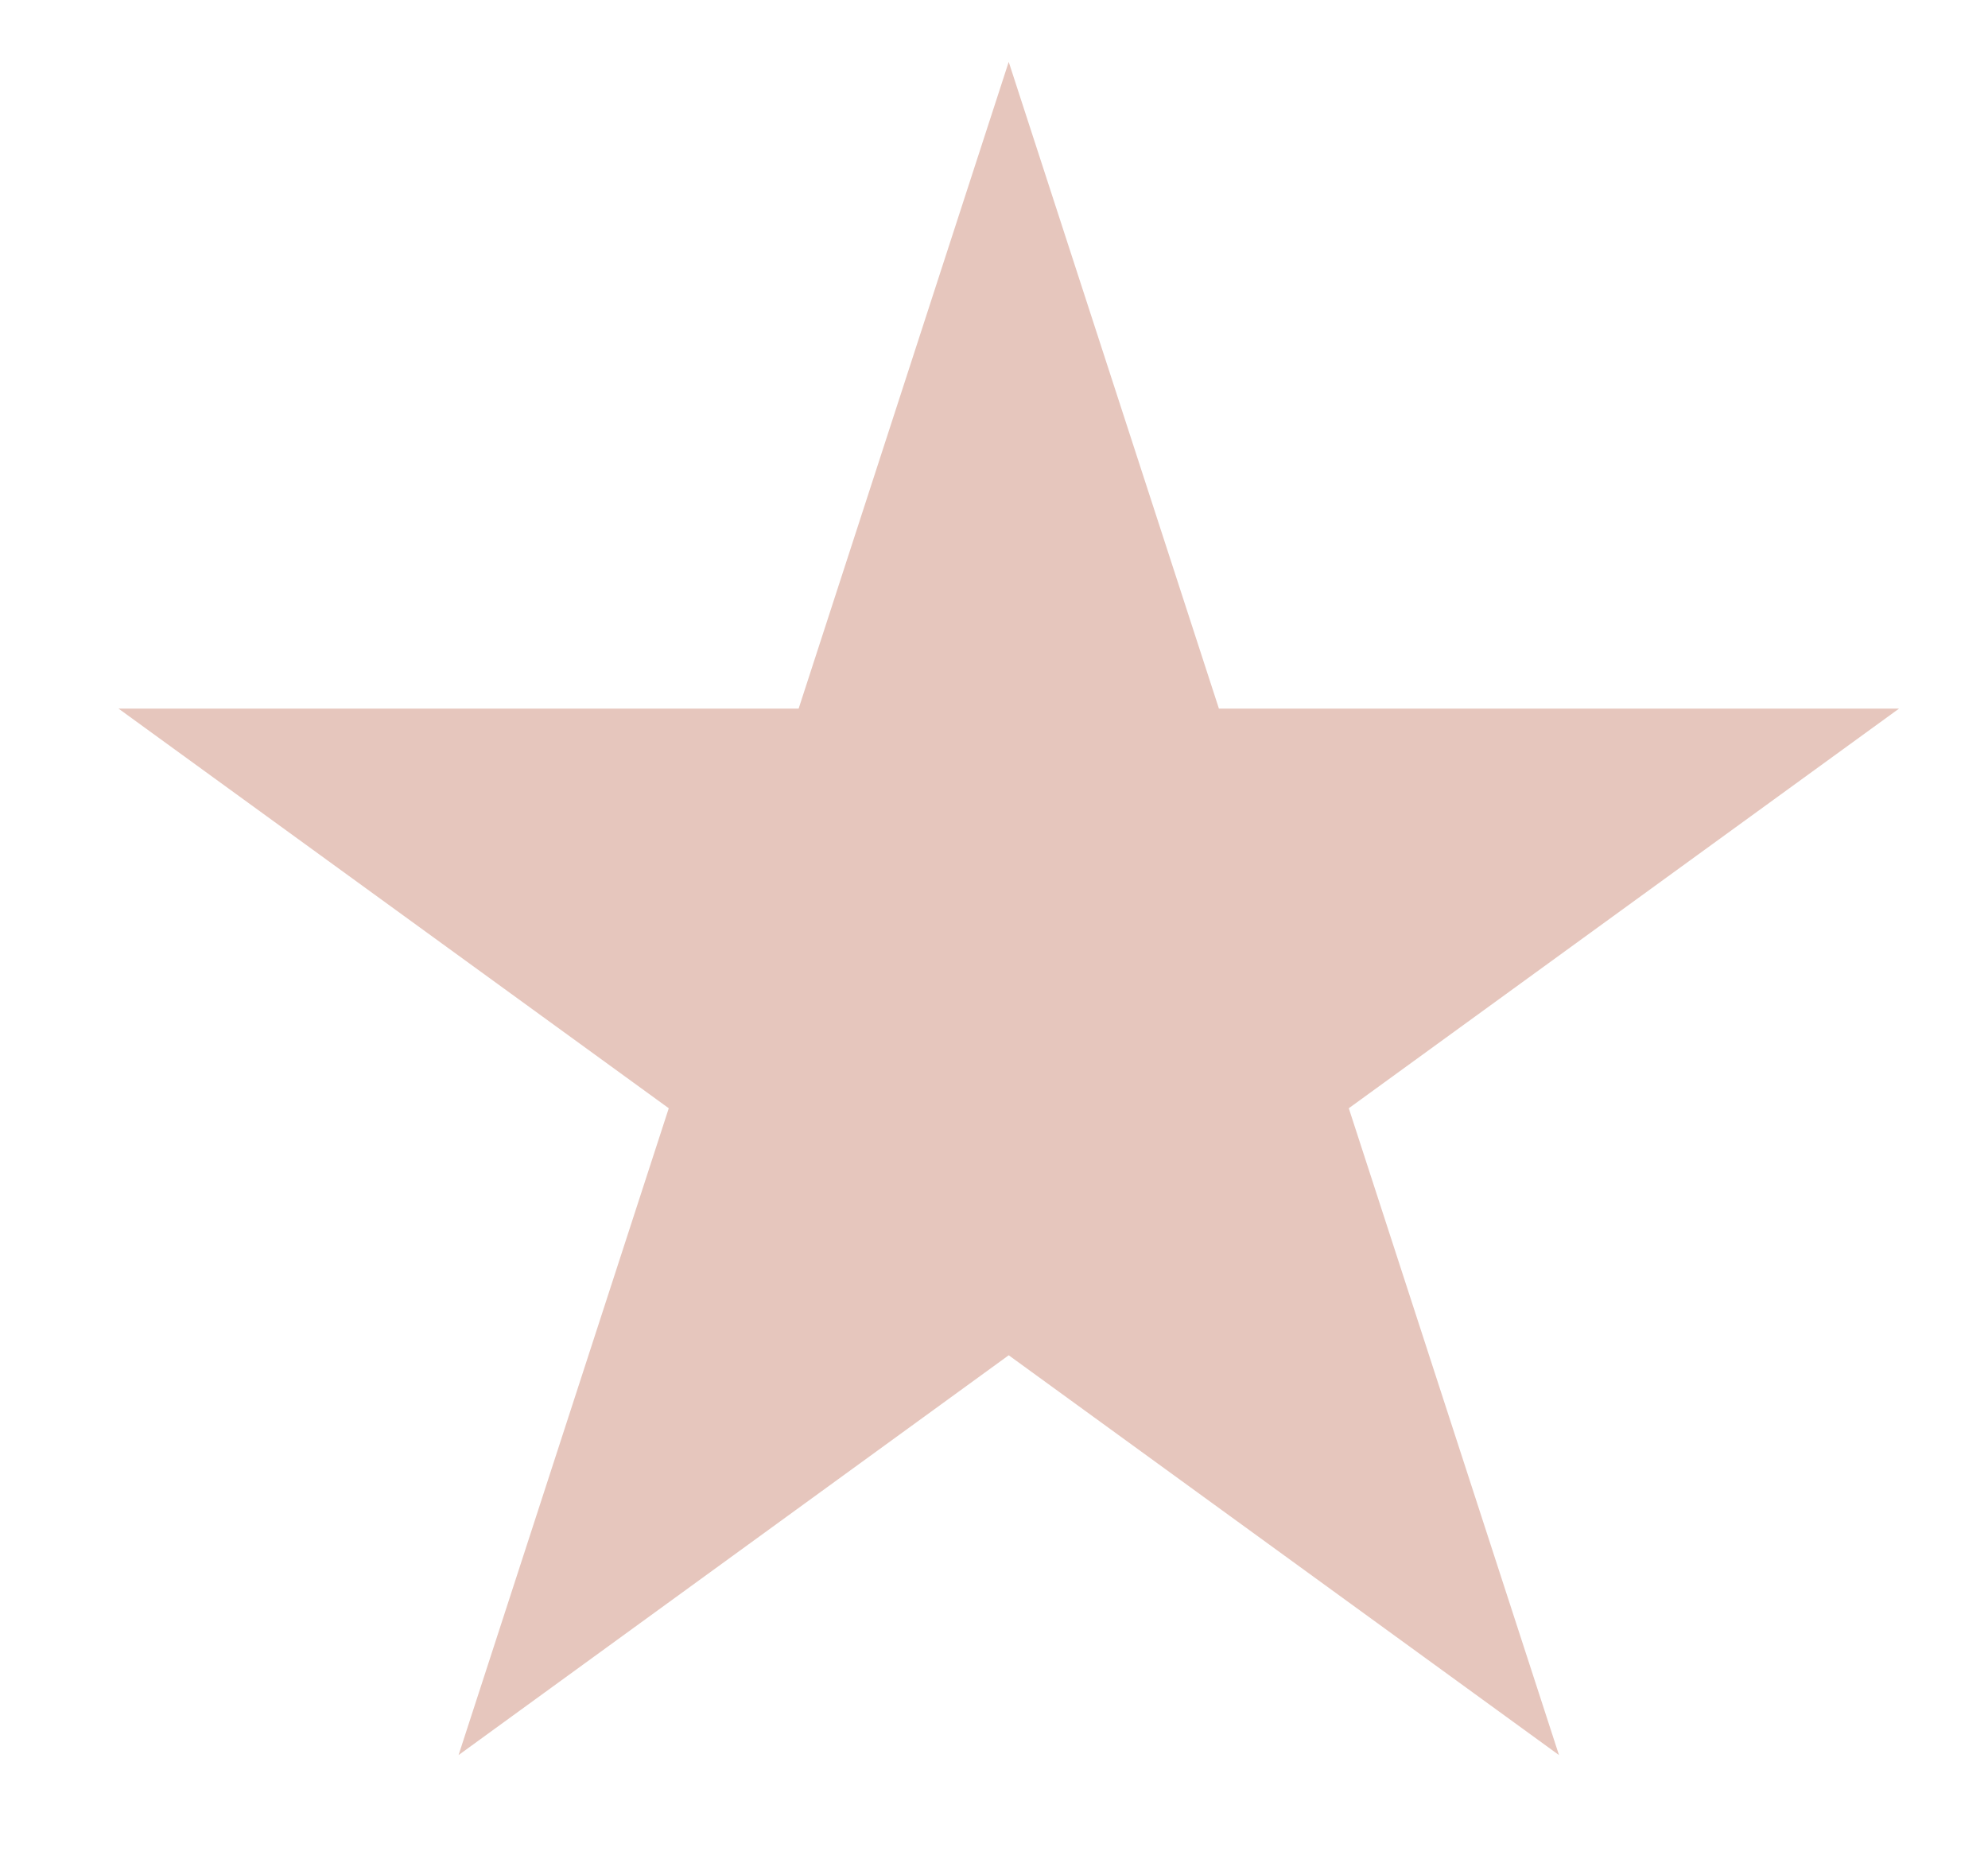 <svg width="15" height="14" viewBox="0 0 15 14" fill="none" xmlns="http://www.w3.org/2000/svg">
<path d="M7.611 0.467L9.197 5.347H14.329L10.177 8.363L11.763 13.244L7.611 10.227L3.46 13.244L5.046 8.363L0.894 5.347H6.026L7.611 0.467Z" fill="#E6C6BD"/>
</svg>
